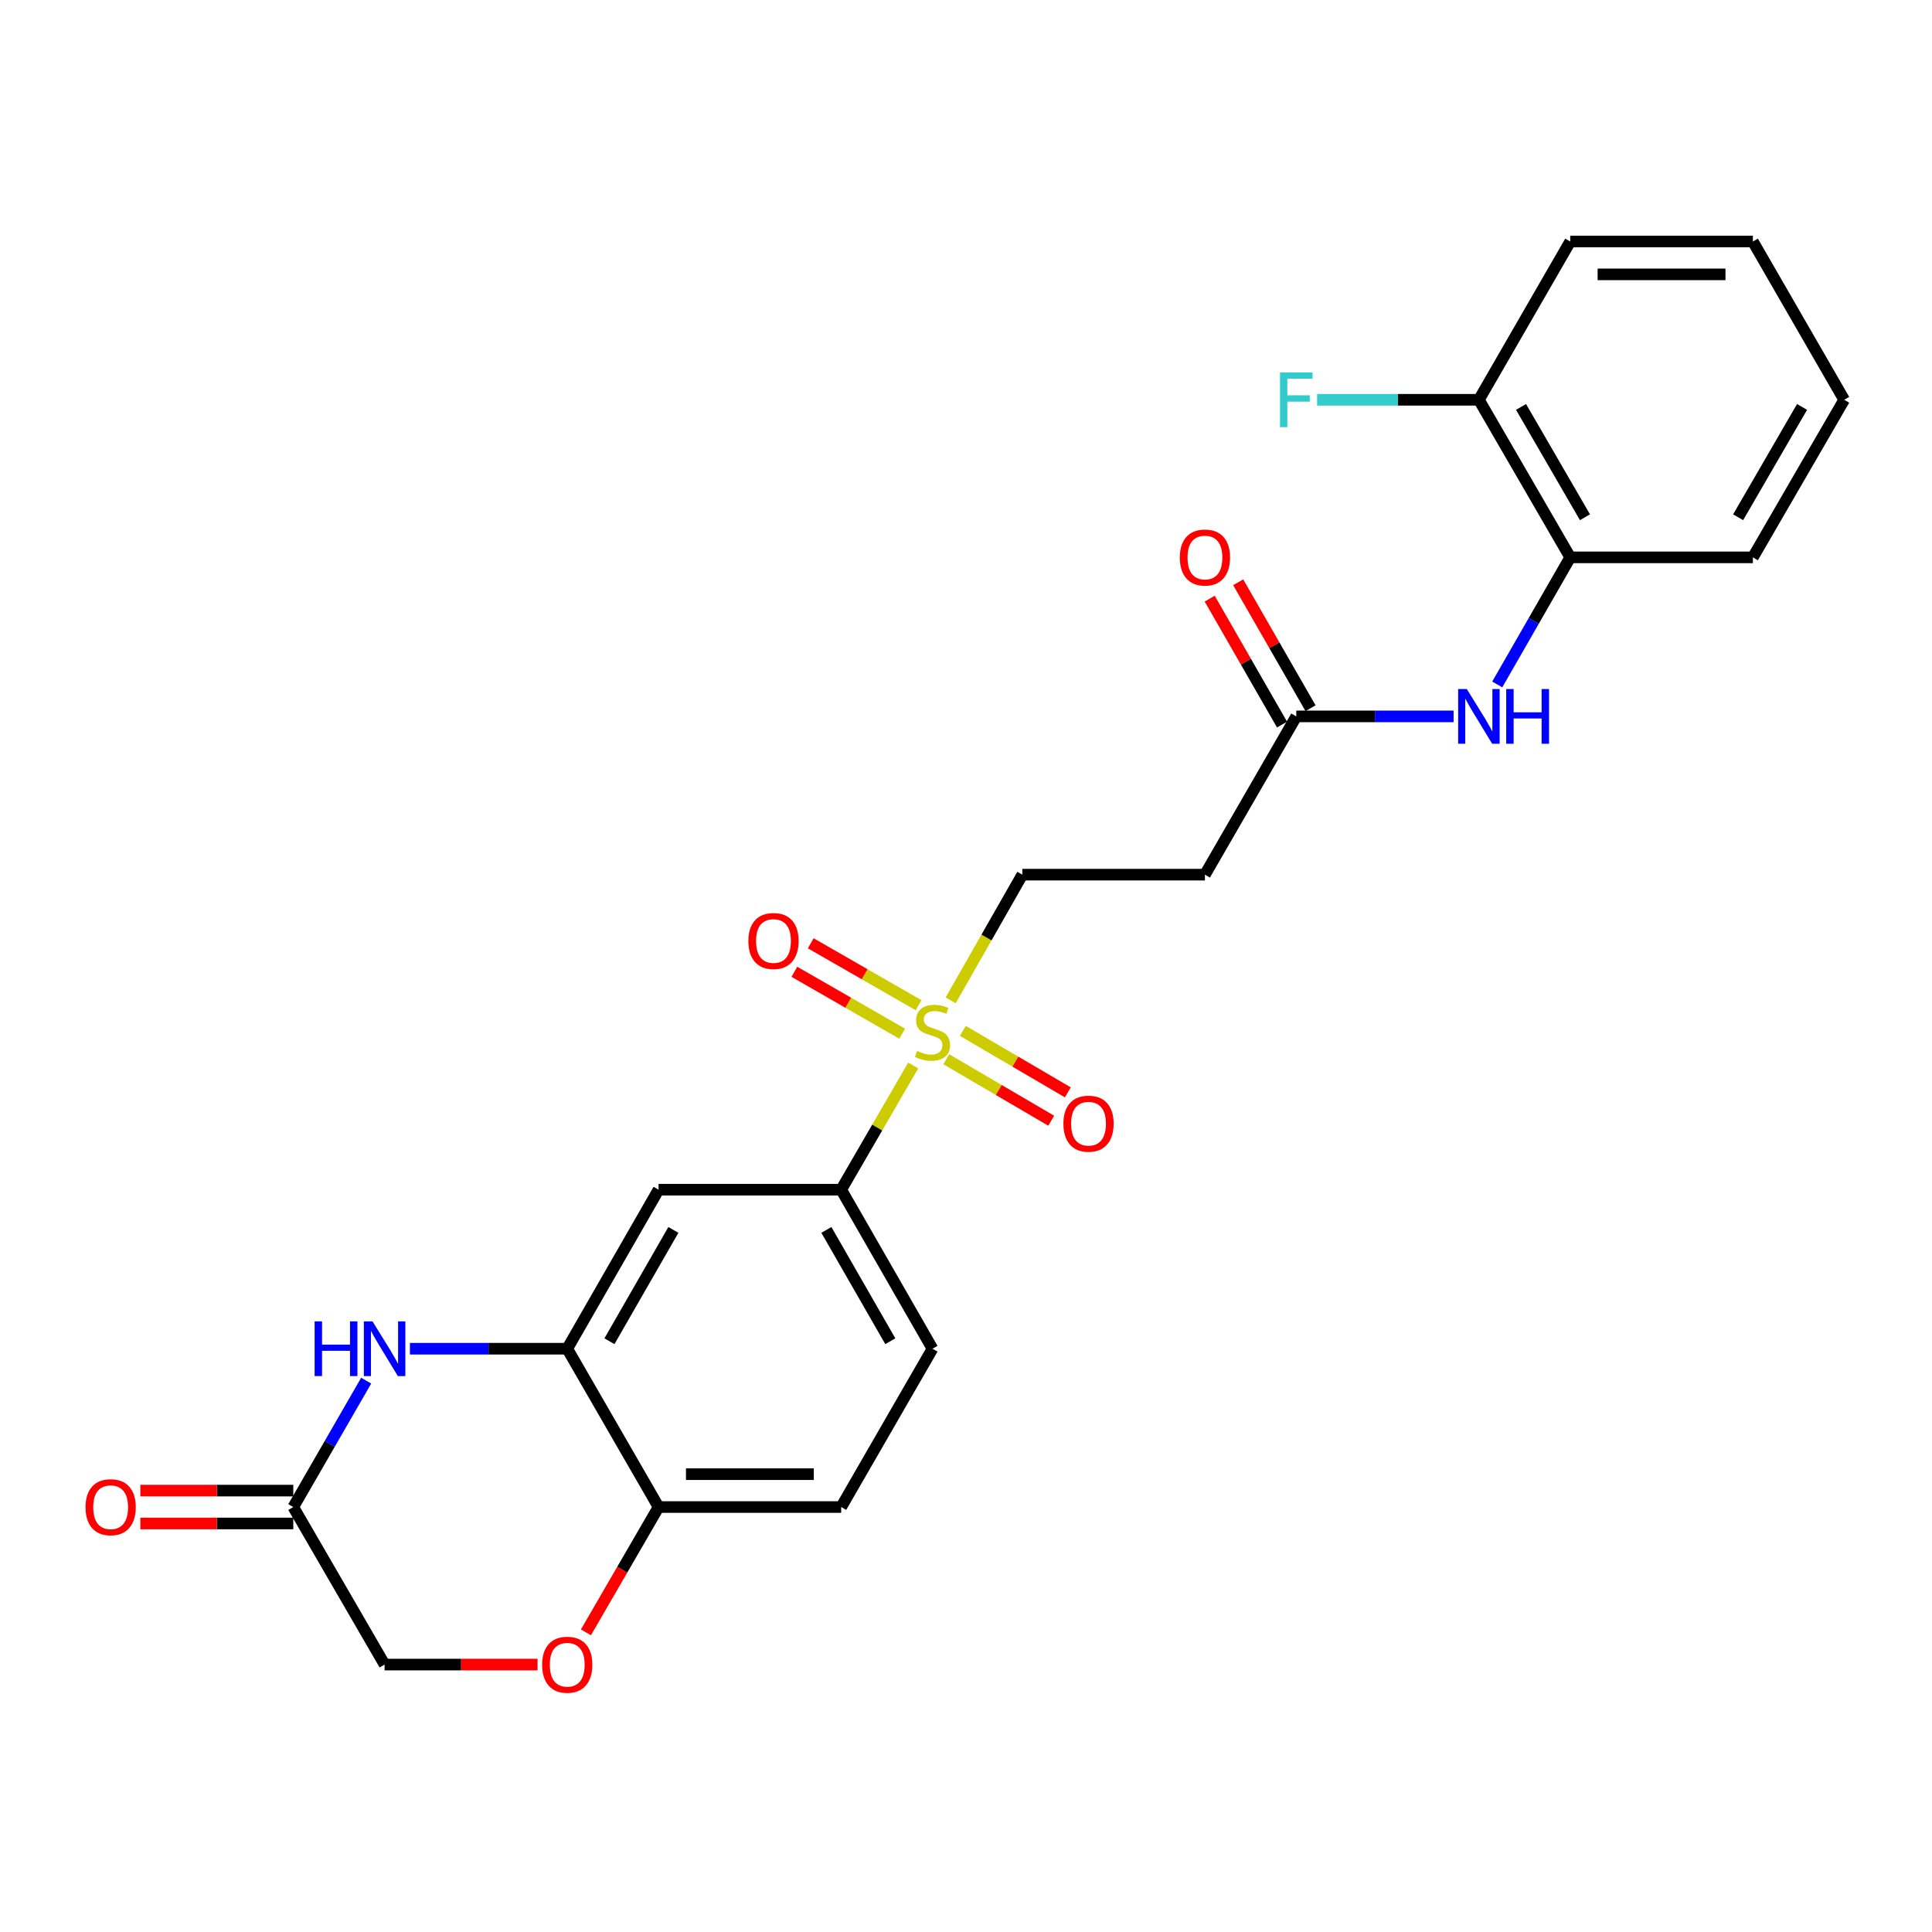 <?xml version='1.0' encoding='iso-8859-1'?>
<svg version='1.1' baseProfile='full'
              xmlns='http://www.w3.org/2000/svg'
                      xmlns:rdkit='http://www.rdkit.org/xml'
                      xmlns:xlink='http://www.w3.org/1999/xlink'
                  xml:space='preserve'
width='1000px' height='1000px' viewBox='0 0 1000 1000'>
<!-- END OF HEADER -->
<rect style='opacity:1.0;fill:#FFFFFF;stroke:none' width='1000' height='1000' x='0' y='0'> </rect>
<path class='bond-2' d='M 472.669,551.478 L 454.033,583.629' style='fill:none;fill-rule:evenodd;stroke:#CCCC00;stroke-width:6px;stroke-linecap:butt;stroke-linejoin:miter;stroke-opacity:1' />
<path class='bond-2' d='M 454.033,583.629 L 435.397,615.781' style='fill:none;fill-rule:evenodd;stroke:#000000;stroke-width:6px;stroke-linecap:butt;stroke-linejoin:miter;stroke-opacity:1' />
<path class='bond-9' d='M 492.052,517.775 L 510.604,485.248' style='fill:none;fill-rule:evenodd;stroke:#CCCC00;stroke-width:6px;stroke-linecap:butt;stroke-linejoin:miter;stroke-opacity:1' />
<path class='bond-9' d='M 510.604,485.248 L 529.157,452.721' style='fill:none;fill-rule:evenodd;stroke:#000000;stroke-width:6px;stroke-linecap:butt;stroke-linejoin:miter;stroke-opacity:1' />
<path class='bond-12' d='M 489.781,548.268 L 516.945,564.175' style='fill:none;fill-rule:evenodd;stroke:#CCCC00;stroke-width:6px;stroke-linecap:butt;stroke-linejoin:miter;stroke-opacity:1' />
<path class='bond-12' d='M 516.945,564.175 L 544.108,580.082' style='fill:none;fill-rule:evenodd;stroke:#FF0000;stroke-width:6px;stroke-linecap:butt;stroke-linejoin:miter;stroke-opacity:1' />
<path class='bond-12' d='M 498.377,533.589 L 525.541,549.496' style='fill:none;fill-rule:evenodd;stroke:#CCCC00;stroke-width:6px;stroke-linecap:butt;stroke-linejoin:miter;stroke-opacity:1' />
<path class='bond-12' d='M 525.541,549.496 L 552.704,565.403' style='fill:none;fill-rule:evenodd;stroke:#FF0000;stroke-width:6px;stroke-linecap:butt;stroke-linejoin:miter;stroke-opacity:1' />
<path class='bond-13' d='M 475.442,520.289 L 447.538,504.265' style='fill:none;fill-rule:evenodd;stroke:#CCCC00;stroke-width:6px;stroke-linecap:butt;stroke-linejoin:miter;stroke-opacity:1' />
<path class='bond-13' d='M 447.538,504.265 L 419.633,488.241' style='fill:none;fill-rule:evenodd;stroke:#FF0000;stroke-width:6px;stroke-linecap:butt;stroke-linejoin:miter;stroke-opacity:1' />
<path class='bond-13' d='M 466.971,535.041 L 439.067,519.017' style='fill:none;fill-rule:evenodd;stroke:#CCCC00;stroke-width:6px;stroke-linecap:butt;stroke-linejoin:miter;stroke-opacity:1' />
<path class='bond-13' d='M 439.067,519.017 L 411.162,502.993' style='fill:none;fill-rule:evenodd;stroke:#FF0000;stroke-width:6px;stroke-linecap:butt;stroke-linejoin:miter;stroke-opacity:1' />
<path class='bond-0' d='M 212.17,698.095 L 252.886,698.095' style='fill:none;fill-rule:evenodd;stroke:#0000FF;stroke-width:6px;stroke-linecap:butt;stroke-linejoin:miter;stroke-opacity:1' />
<path class='bond-0' d='M 252.886,698.095 L 293.601,698.095' style='fill:none;fill-rule:evenodd;stroke:#000000;stroke-width:6px;stroke-linecap:butt;stroke-linejoin:miter;stroke-opacity:1' />
<path class='bond-4' d='M 189.536,714.62 L 170.671,747.331' style='fill:none;fill-rule:evenodd;stroke:#0000FF;stroke-width:6px;stroke-linecap:butt;stroke-linejoin:miter;stroke-opacity:1' />
<path class='bond-4' d='M 170.671,747.331 L 151.805,780.041' style='fill:none;fill-rule:evenodd;stroke:#000000;stroke-width:6px;stroke-linecap:butt;stroke-linejoin:miter;stroke-opacity:1' />
<path class='bond-1' d='M 293.601,698.095 L 340.882,615.781' style='fill:none;fill-rule:evenodd;stroke:#000000;stroke-width:6px;stroke-linecap:butt;stroke-linejoin:miter;stroke-opacity:1' />
<path class='bond-1' d='M 315.444,694.221 L 348.541,636.601' style='fill:none;fill-rule:evenodd;stroke:#000000;stroke-width:6px;stroke-linecap:butt;stroke-linejoin:miter;stroke-opacity:1' />
<path class='bond-25' d='M 293.601,698.095 L 340.882,780.041' style='fill:none;fill-rule:evenodd;stroke:#000000;stroke-width:6px;stroke-linecap:butt;stroke-linejoin:miter;stroke-opacity:1' />
<path class='bond-3' d='M 435.397,615.781 L 340.882,615.781' style='fill:none;fill-rule:evenodd;stroke:#000000;stroke-width:6px;stroke-linecap:butt;stroke-linejoin:miter;stroke-opacity:1' />
<path class='bond-15' d='M 435.397,615.781 L 482.66,698.095' style='fill:none;fill-rule:evenodd;stroke:#000000;stroke-width:6px;stroke-linecap:butt;stroke-linejoin:miter;stroke-opacity:1' />
<path class='bond-15' d='M 427.734,636.598 L 460.818,694.218' style='fill:none;fill-rule:evenodd;stroke:#000000;stroke-width:6px;stroke-linecap:butt;stroke-linejoin:miter;stroke-opacity:1' />
<path class='bond-16' d='M 151.805,771.536 L 112.219,771.536' style='fill:none;fill-rule:evenodd;stroke:#000000;stroke-width:6px;stroke-linecap:butt;stroke-linejoin:miter;stroke-opacity:1' />
<path class='bond-16' d='M 112.219,771.536 L 72.634,771.536' style='fill:none;fill-rule:evenodd;stroke:#FF0000;stroke-width:6px;stroke-linecap:butt;stroke-linejoin:miter;stroke-opacity:1' />
<path class='bond-16' d='M 151.805,788.547 L 112.219,788.547' style='fill:none;fill-rule:evenodd;stroke:#000000;stroke-width:6px;stroke-linecap:butt;stroke-linejoin:miter;stroke-opacity:1' />
<path class='bond-16' d='M 112.219,788.547 L 72.634,788.547' style='fill:none;fill-rule:evenodd;stroke:#FF0000;stroke-width:6px;stroke-linecap:butt;stroke-linejoin:miter;stroke-opacity:1' />
<path class='bond-26' d='M 151.805,780.041 L 199.067,861.581' style='fill:none;fill-rule:evenodd;stroke:#000000;stroke-width:6px;stroke-linecap:butt;stroke-linejoin:miter;stroke-opacity:1' />
<path class='bond-5' d='M 303.271,844.904 L 322.077,812.473' style='fill:none;fill-rule:evenodd;stroke:#FF0000;stroke-width:6px;stroke-linecap:butt;stroke-linejoin:miter;stroke-opacity:1' />
<path class='bond-5' d='M 322.077,812.473 L 340.882,780.041' style='fill:none;fill-rule:evenodd;stroke:#000000;stroke-width:6px;stroke-linecap:butt;stroke-linejoin:miter;stroke-opacity:1' />
<path class='bond-18' d='M 278.238,861.581 L 238.652,861.581' style='fill:none;fill-rule:evenodd;stroke:#FF0000;stroke-width:6px;stroke-linecap:butt;stroke-linejoin:miter;stroke-opacity:1' />
<path class='bond-18' d='M 238.652,861.581 L 199.067,861.581' style='fill:none;fill-rule:evenodd;stroke:#000000;stroke-width:6px;stroke-linecap:butt;stroke-linejoin:miter;stroke-opacity:1' />
<path class='bond-6' d='M 752.374,370.803 L 711.664,370.803' style='fill:none;fill-rule:evenodd;stroke:#0000FF;stroke-width:6px;stroke-linecap:butt;stroke-linejoin:miter;stroke-opacity:1' />
<path class='bond-6' d='M 711.664,370.803 L 670.953,370.803' style='fill:none;fill-rule:evenodd;stroke:#000000;stroke-width:6px;stroke-linecap:butt;stroke-linejoin:miter;stroke-opacity:1' />
<path class='bond-11' d='M 774.972,354.27 L 793.861,321.379' style='fill:none;fill-rule:evenodd;stroke:#0000FF;stroke-width:6px;stroke-linecap:butt;stroke-linejoin:miter;stroke-opacity:1' />
<path class='bond-11' d='M 793.861,321.379 L 812.749,288.489' style='fill:none;fill-rule:evenodd;stroke:#000000;stroke-width:6px;stroke-linecap:butt;stroke-linejoin:miter;stroke-opacity:1' />
<path class='bond-7' d='M 670.953,370.803 L 623.672,452.721' style='fill:none;fill-rule:evenodd;stroke:#000000;stroke-width:6px;stroke-linecap:butt;stroke-linejoin:miter;stroke-opacity:1' />
<path class='bond-17' d='M 678.328,366.567 L 659.608,333.976' style='fill:none;fill-rule:evenodd;stroke:#000000;stroke-width:6px;stroke-linecap:butt;stroke-linejoin:miter;stroke-opacity:1' />
<path class='bond-17' d='M 659.608,333.976 L 640.888,301.386' style='fill:none;fill-rule:evenodd;stroke:#FF0000;stroke-width:6px;stroke-linecap:butt;stroke-linejoin:miter;stroke-opacity:1' />
<path class='bond-17' d='M 663.577,375.04 L 644.857,342.449' style='fill:none;fill-rule:evenodd;stroke:#000000;stroke-width:6px;stroke-linecap:butt;stroke-linejoin:miter;stroke-opacity:1' />
<path class='bond-17' d='M 644.857,342.449 L 626.137,309.858' style='fill:none;fill-rule:evenodd;stroke:#FF0000;stroke-width:6px;stroke-linecap:butt;stroke-linejoin:miter;stroke-opacity:1' />
<path class='bond-8' d='M 340.882,780.041 L 435.397,780.041' style='fill:none;fill-rule:evenodd;stroke:#000000;stroke-width:6px;stroke-linecap:butt;stroke-linejoin:miter;stroke-opacity:1' />
<path class='bond-8' d='M 355.06,763.03 L 421.22,763.03' style='fill:none;fill-rule:evenodd;stroke:#000000;stroke-width:6px;stroke-linecap:butt;stroke-linejoin:miter;stroke-opacity:1' />
<path class='bond-10' d='M 529.157,452.721 L 623.672,452.721' style='fill:none;fill-rule:evenodd;stroke:#000000;stroke-width:6px;stroke-linecap:butt;stroke-linejoin:miter;stroke-opacity:1' />
<path class='bond-14' d='M 812.749,288.489 L 765.477,206.93' style='fill:none;fill-rule:evenodd;stroke:#000000;stroke-width:6px;stroke-linecap:butt;stroke-linejoin:miter;stroke-opacity:1' />
<path class='bond-14' d='M 820.376,267.725 L 787.286,210.634' style='fill:none;fill-rule:evenodd;stroke:#000000;stroke-width:6px;stroke-linecap:butt;stroke-linejoin:miter;stroke-opacity:1' />
<path class='bond-21' d='M 812.749,288.489 L 907.283,288.489' style='fill:none;fill-rule:evenodd;stroke:#000000;stroke-width:6px;stroke-linecap:butt;stroke-linejoin:miter;stroke-opacity:1' />
<path class='bond-20' d='M 765.477,206.93 L 723.607,206.93' style='fill:none;fill-rule:evenodd;stroke:#000000;stroke-width:6px;stroke-linecap:butt;stroke-linejoin:miter;stroke-opacity:1' />
<path class='bond-20' d='M 723.607,206.93 L 681.736,206.93' style='fill:none;fill-rule:evenodd;stroke:#33CCCC;stroke-width:6px;stroke-linecap:butt;stroke-linejoin:miter;stroke-opacity:1' />
<path class='bond-22' d='M 765.477,206.93 L 812.749,125.003' style='fill:none;fill-rule:evenodd;stroke:#000000;stroke-width:6px;stroke-linecap:butt;stroke-linejoin:miter;stroke-opacity:1' />
<path class='bond-19' d='M 482.66,698.095 L 435.397,780.041' style='fill:none;fill-rule:evenodd;stroke:#000000;stroke-width:6px;stroke-linecap:butt;stroke-linejoin:miter;stroke-opacity:1' />
<path class='bond-23' d='M 907.283,288.489 L 954.545,206.93' style='fill:none;fill-rule:evenodd;stroke:#000000;stroke-width:6px;stroke-linecap:butt;stroke-linejoin:miter;stroke-opacity:1' />
<path class='bond-23' d='M 899.654,267.726 L 932.738,210.635' style='fill:none;fill-rule:evenodd;stroke:#000000;stroke-width:6px;stroke-linecap:butt;stroke-linejoin:miter;stroke-opacity:1' />
<path class='bond-27' d='M 812.749,125.003 L 907.283,125.003' style='fill:none;fill-rule:evenodd;stroke:#000000;stroke-width:6px;stroke-linecap:butt;stroke-linejoin:miter;stroke-opacity:1' />
<path class='bond-27' d='M 826.929,142.014 L 893.103,142.014' style='fill:none;fill-rule:evenodd;stroke:#000000;stroke-width:6px;stroke-linecap:butt;stroke-linejoin:miter;stroke-opacity:1' />
<path class='bond-24' d='M 954.545,206.93 L 907.283,125.003' style='fill:none;fill-rule:evenodd;stroke:#000000;stroke-width:6px;stroke-linecap:butt;stroke-linejoin:miter;stroke-opacity:1' />
<path  class='atom-0' d='M 474.66 543.961
Q 474.98 544.081, 476.3 544.641
Q 477.62 545.201, 479.06 545.561
Q 480.54 545.881, 481.98 545.881
Q 484.66 545.881, 486.22 544.601
Q 487.78 543.281, 487.78 541.001
Q 487.78 539.441, 486.98 538.481
Q 486.22 537.521, 485.02 537.001
Q 483.82 536.481, 481.82 535.881
Q 479.3 535.121, 477.78 534.401
Q 476.3 533.681, 475.22 532.161
Q 474.18 530.641, 474.18 528.081
Q 474.18 524.521, 476.58 522.321
Q 479.02 520.121, 483.82 520.121
Q 487.1 520.121, 490.82 521.681
L 489.9 524.761
Q 486.5 523.361, 483.94 523.361
Q 481.18 523.361, 479.66 524.521
Q 478.14 525.641, 478.18 527.601
Q 478.18 529.121, 478.94 530.041
Q 479.74 530.961, 480.86 531.481
Q 482.02 532.001, 483.94 532.601
Q 486.5 533.401, 488.02 534.201
Q 489.54 535.001, 490.62 536.641
Q 491.74 538.241, 491.74 541.001
Q 491.74 544.921, 489.1 547.041
Q 486.5 549.121, 482.14 549.121
Q 479.62 549.121, 477.7 548.561
Q 475.82 548.041, 473.58 547.121
L 474.66 543.961
' fill='#CCCC00'/>
<path  class='atom-1' d='M 162.847 683.935
L 166.687 683.935
L 166.687 695.975
L 181.167 695.975
L 181.167 683.935
L 185.007 683.935
L 185.007 712.255
L 181.167 712.255
L 181.167 699.175
L 166.687 699.175
L 166.687 712.255
L 162.847 712.255
L 162.847 683.935
' fill='#0000FF'/>
<path  class='atom-1' d='M 192.807 683.935
L 202.087 698.935
Q 203.007 700.415, 204.487 703.095
Q 205.967 705.775, 206.047 705.935
L 206.047 683.935
L 209.807 683.935
L 209.807 712.255
L 205.927 712.255
L 195.967 695.855
Q 194.807 693.935, 193.567 691.735
Q 192.367 689.535, 192.007 688.855
L 192.007 712.255
L 188.327 712.255
L 188.327 683.935
L 192.807 683.935
' fill='#0000FF'/>
<path  class='atom-6' d='M 280.601 861.661
Q 280.601 854.861, 283.961 851.061
Q 287.321 847.261, 293.601 847.261
Q 299.881 847.261, 303.241 851.061
Q 306.601 854.861, 306.601 861.661
Q 306.601 868.541, 303.201 872.461
Q 299.801 876.341, 293.601 876.341
Q 287.361 876.341, 283.961 872.461
Q 280.601 868.581, 280.601 861.661
M 293.601 873.141
Q 297.921 873.141, 300.241 870.261
Q 302.601 867.341, 302.601 861.661
Q 302.601 856.101, 300.241 853.301
Q 297.921 850.461, 293.601 850.461
Q 289.281 850.461, 286.921 853.261
Q 284.601 856.061, 284.601 861.661
Q 284.601 867.381, 286.921 870.261
Q 289.281 873.141, 293.601 873.141
' fill='#FF0000'/>
<path  class='atom-7' d='M 759.217 356.643
L 768.497 371.643
Q 769.417 373.123, 770.897 375.803
Q 772.377 378.483, 772.457 378.643
L 772.457 356.643
L 776.217 356.643
L 776.217 384.963
L 772.337 384.963
L 762.377 368.563
Q 761.217 366.643, 759.977 364.443
Q 758.777 362.243, 758.417 361.563
L 758.417 384.963
L 754.737 384.963
L 754.737 356.643
L 759.217 356.643
' fill='#0000FF'/>
<path  class='atom-7' d='M 779.617 356.643
L 783.457 356.643
L 783.457 368.683
L 797.937 368.683
L 797.937 356.643
L 801.777 356.643
L 801.777 384.963
L 797.937 384.963
L 797.937 371.883
L 783.457 371.883
L 783.457 384.963
L 779.617 384.963
L 779.617 356.643
' fill='#0000FF'/>
<path  class='atom-13' d='M 550.415 581.612
Q 550.415 574.812, 553.775 571.012
Q 557.135 567.212, 563.415 567.212
Q 569.695 567.212, 573.055 571.012
Q 576.415 574.812, 576.415 581.612
Q 576.415 588.492, 573.015 592.412
Q 569.615 596.292, 563.415 596.292
Q 557.175 596.292, 553.775 592.412
Q 550.415 588.532, 550.415 581.612
M 563.415 593.092
Q 567.735 593.092, 570.055 590.212
Q 572.415 587.292, 572.415 581.612
Q 572.415 576.052, 570.055 573.252
Q 567.735 570.412, 563.415 570.412
Q 559.095 570.412, 556.735 573.212
Q 554.415 576.012, 554.415 581.612
Q 554.415 587.332, 556.735 590.212
Q 559.095 593.092, 563.415 593.092
' fill='#FF0000'/>
<path  class='atom-14' d='M 387.355 487.059
Q 387.355 480.259, 390.715 476.459
Q 394.075 472.659, 400.355 472.659
Q 406.635 472.659, 409.995 476.459
Q 413.355 480.259, 413.355 487.059
Q 413.355 493.939, 409.955 497.859
Q 406.555 501.739, 400.355 501.739
Q 394.115 501.739, 390.715 497.859
Q 387.355 493.979, 387.355 487.059
M 400.355 498.539
Q 404.675 498.539, 406.995 495.659
Q 409.355 492.739, 409.355 487.059
Q 409.355 481.499, 406.995 478.699
Q 404.675 475.859, 400.355 475.859
Q 396.035 475.859, 393.675 478.659
Q 391.355 481.459, 391.355 487.059
Q 391.355 492.779, 393.675 495.659
Q 396.035 498.539, 400.355 498.539
' fill='#FF0000'/>
<path  class='atom-17' d='M 44.271 780.121
Q 44.271 773.321, 47.631 769.521
Q 50.991 765.721, 57.271 765.721
Q 63.551 765.721, 66.911 769.521
Q 70.271 773.321, 70.271 780.121
Q 70.271 787.001, 66.871 790.921
Q 63.471 794.801, 57.271 794.801
Q 51.031 794.801, 47.631 790.921
Q 44.271 787.041, 44.271 780.121
M 57.271 791.601
Q 61.591 791.601, 63.911 788.721
Q 66.271 785.801, 66.271 780.121
Q 66.271 774.561, 63.911 771.761
Q 61.591 768.921, 57.271 768.921
Q 52.951 768.921, 50.591 771.721
Q 48.271 774.521, 48.271 780.121
Q 48.271 785.841, 50.591 788.721
Q 52.951 791.601, 57.271 791.601
' fill='#FF0000'/>
<path  class='atom-18' d='M 610.672 288.569
Q 610.672 281.769, 614.032 277.969
Q 617.392 274.169, 623.672 274.169
Q 629.952 274.169, 633.312 277.969
Q 636.672 281.769, 636.672 288.569
Q 636.672 295.449, 633.272 299.369
Q 629.872 303.249, 623.672 303.249
Q 617.432 303.249, 614.032 299.369
Q 610.672 295.489, 610.672 288.569
M 623.672 300.049
Q 627.992 300.049, 630.312 297.169
Q 632.672 294.249, 632.672 288.569
Q 632.672 283.009, 630.312 280.209
Q 627.992 277.369, 623.672 277.369
Q 619.352 277.369, 616.992 280.169
Q 614.672 282.969, 614.672 288.569
Q 614.672 294.289, 616.992 297.169
Q 619.352 300.049, 623.672 300.049
' fill='#FF0000'/>
<path  class='atom-21' d='M 662.533 192.77
L 679.373 192.77
L 679.373 196.01
L 666.333 196.01
L 666.333 204.61
L 677.933 204.61
L 677.933 207.89
L 666.333 207.89
L 666.333 221.09
L 662.533 221.09
L 662.533 192.77
' fill='#33CCCC'/>
</svg>
